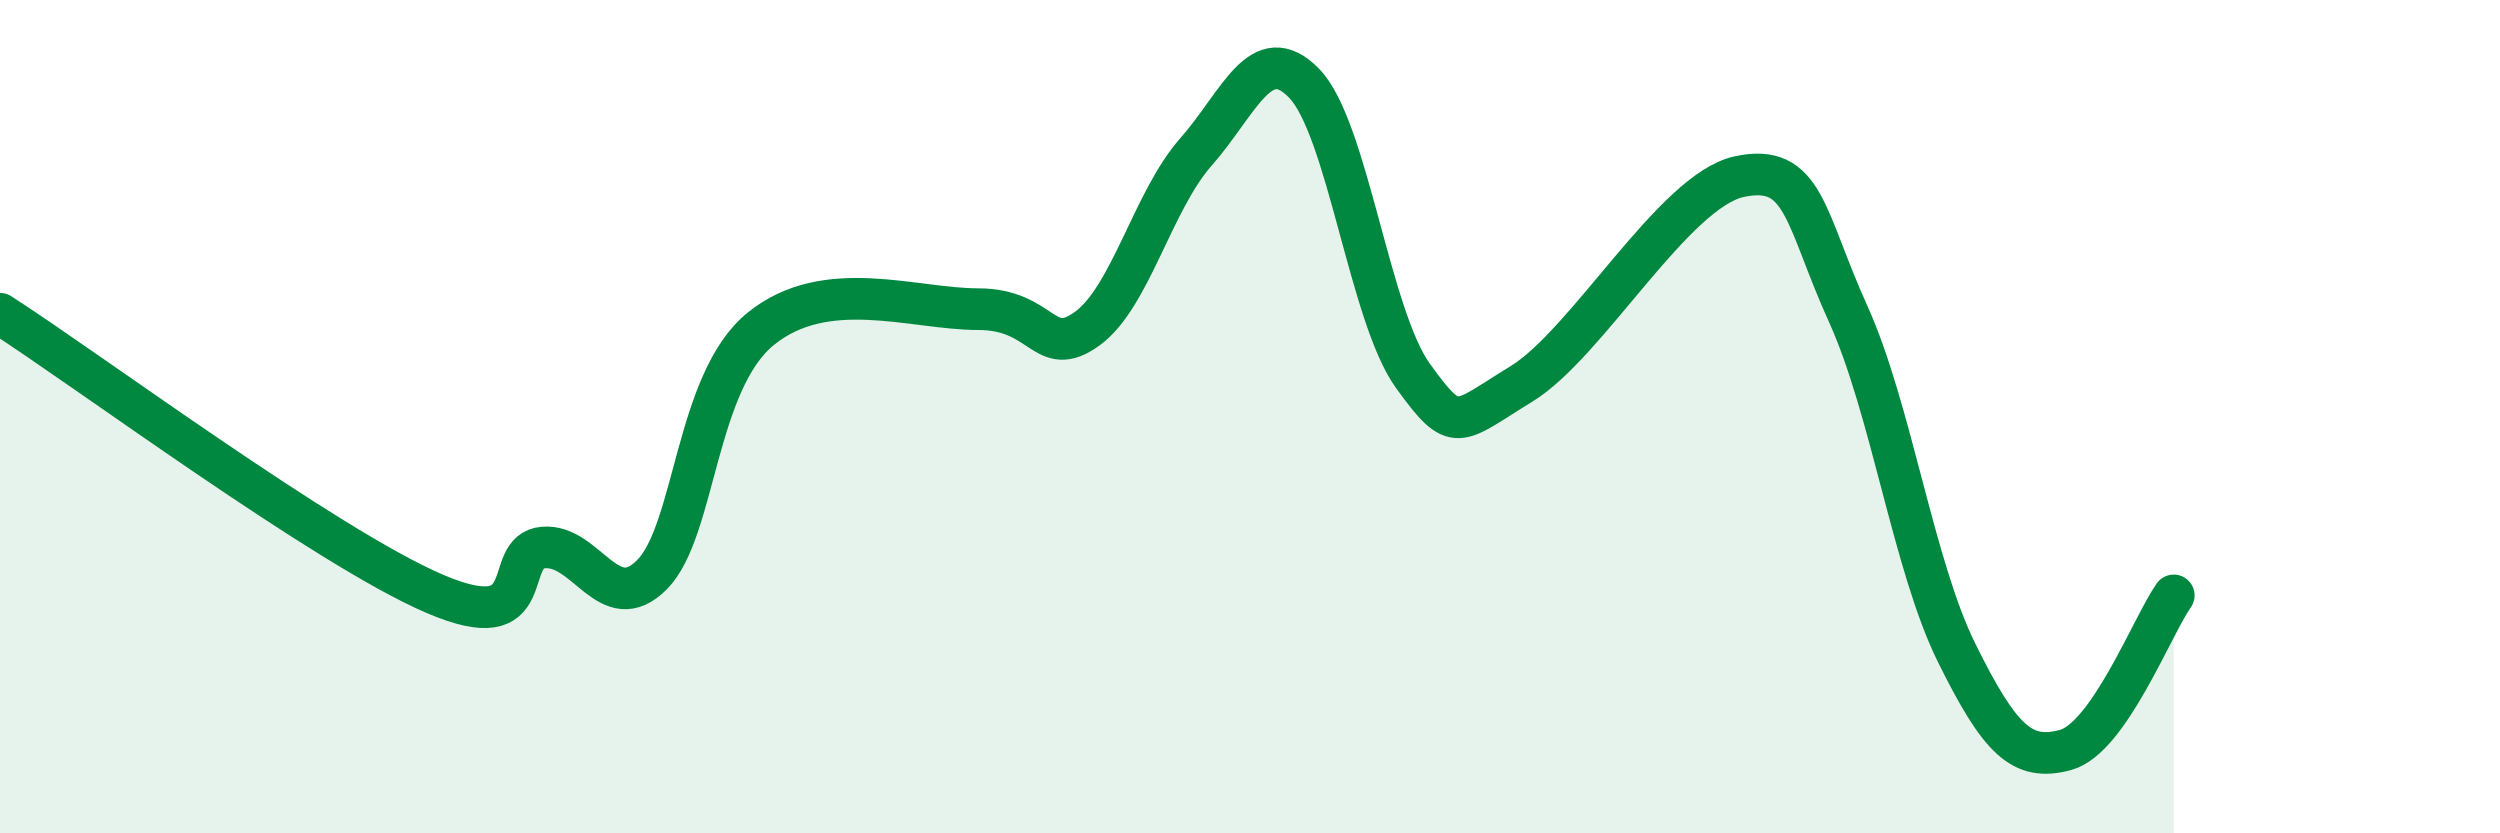 
    <svg width="60" height="20" viewBox="0 0 60 20" xmlns="http://www.w3.org/2000/svg">
      <path
        d="M 0,7.53 C 2.09,8.87 7.82,13.13 10.43,14.25 C 13.04,15.37 12,13.23 13.04,13.14 C 14.08,13.05 14.61,14.84 15.65,13.79 C 16.69,12.74 16.69,9.16 18.26,7.89 C 19.83,6.62 21.91,7.42 23.48,7.42 C 25.05,7.42 25.05,8.64 26.09,7.89 C 27.13,7.14 27.66,4.83 28.7,3.65 C 29.74,2.47 30.26,0.93 31.3,2 C 32.34,3.07 32.87,7.58 33.91,9.02 C 34.95,10.46 34.95,10.17 36.52,9.21 C 38.09,8.25 40.17,4.58 41.74,4.24 C 43.31,3.9 43.31,5.23 44.35,7.52 C 45.39,9.81 45.92,13.57 46.96,15.67 C 48,17.77 48.53,18.28 49.57,18 C 50.61,17.72 51.65,15.03 52.17,14.29L52.17 20L0 20Z"
        fill="#008740"
        opacity="0.1"
        stroke-linecap="round"
        stroke-linejoin="round"
      />
      <path
        d="M 0,7.53 C 2.09,8.87 7.82,13.13 10.43,14.25 C 13.04,15.37 12,13.23 13.04,13.14 C 14.08,13.05 14.61,14.84 15.65,13.79 C 16.69,12.74 16.69,9.16 18.26,7.89 C 19.83,6.62 21.91,7.42 23.48,7.42 C 25.05,7.42 25.05,8.64 26.09,7.89 C 27.13,7.14 27.66,4.83 28.7,3.65 C 29.74,2.47 30.26,0.93 31.3,2 C 32.34,3.07 32.87,7.58 33.91,9.02 C 34.95,10.46 34.95,10.17 36.52,9.21 C 38.09,8.25 40.17,4.58 41.74,4.24 C 43.31,3.9 43.31,5.23 44.35,7.52 C 45.39,9.81 45.92,13.57 46.96,15.67 C 48,17.77 48.53,18.28 49.57,18 C 50.61,17.72 51.65,15.03 52.17,14.29"
        stroke="#008740"
        stroke-width="1"
        fill="none"
        stroke-linecap="round"
        stroke-linejoin="round"
      />
    </svg>
  